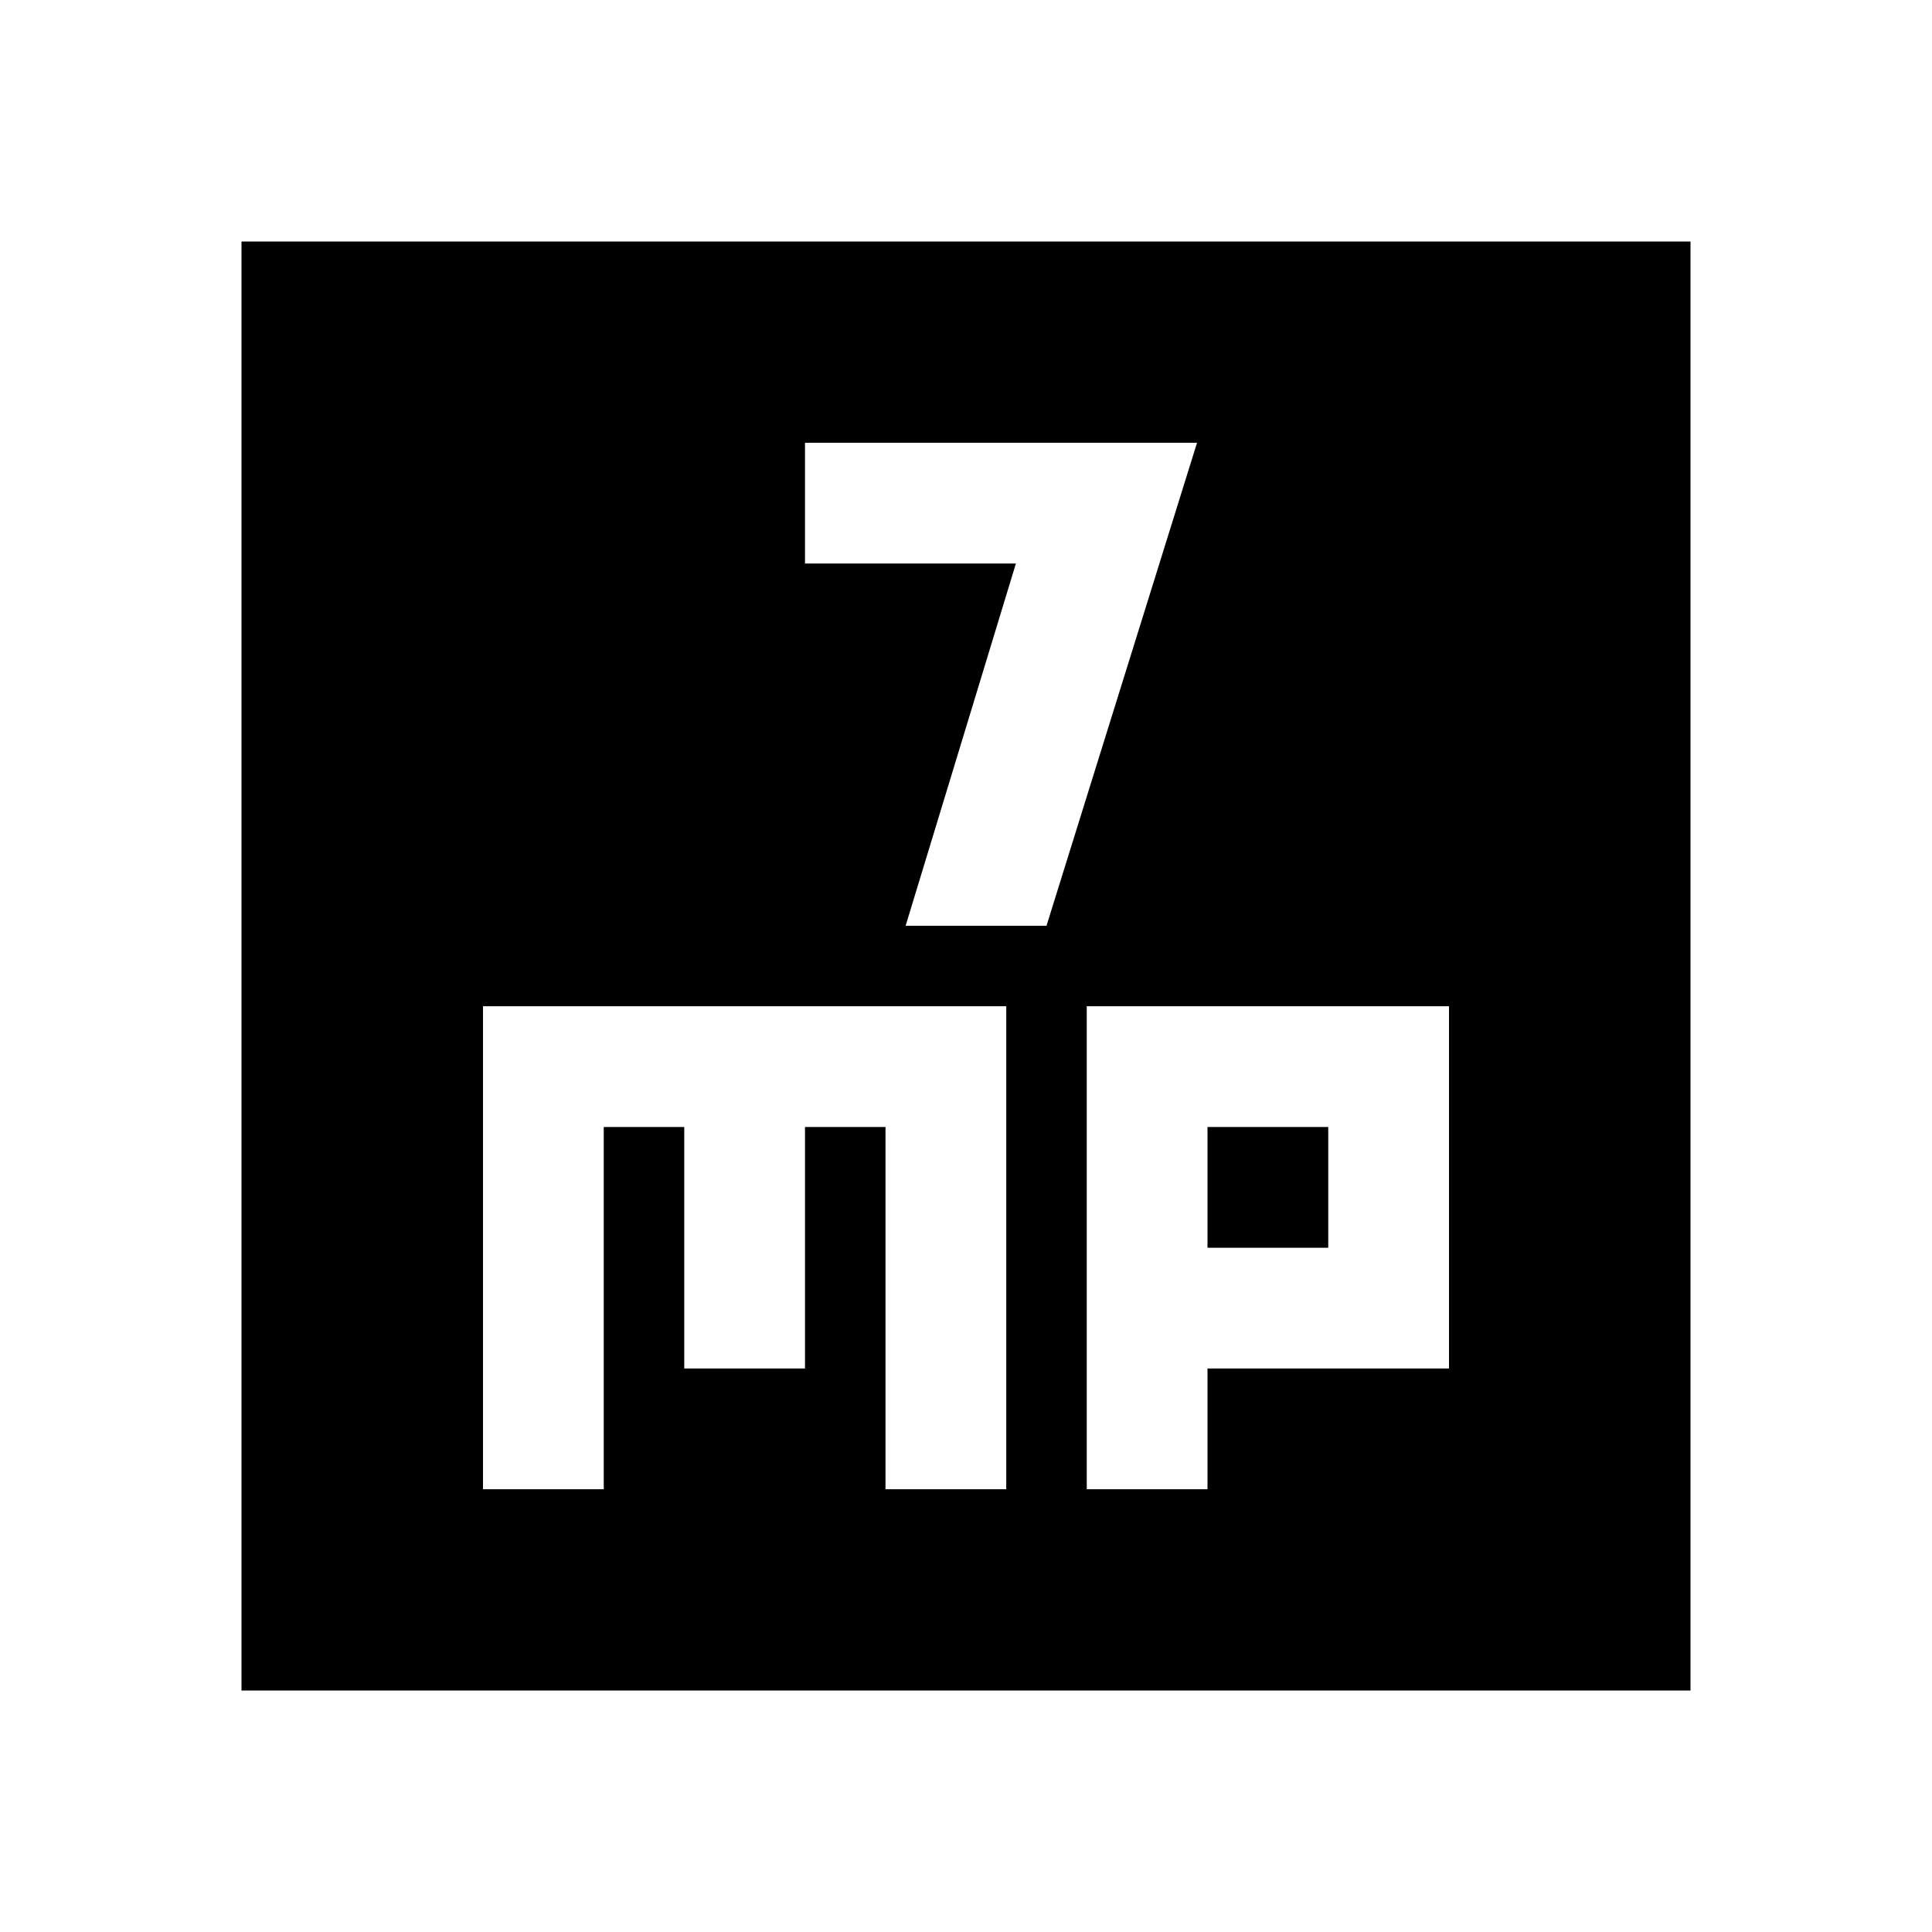 <svg xmlns="http://www.w3.org/2000/svg" width="24" height="24" viewBox="0 0 24 24"><path d="M15 14h1.5v1.5H15z"/><path d="M3 3v18h18V3H3zm9.5 15.5H11V14h-1v3H8.5v-3h-1v4.5H6v-6h6.5v6zm-1.25-7L12.62 7H10V5.5h4.87l-1.87 6h-1.75zM18 17h-3v1.5h-1.5v-6H18V17z"/></svg>